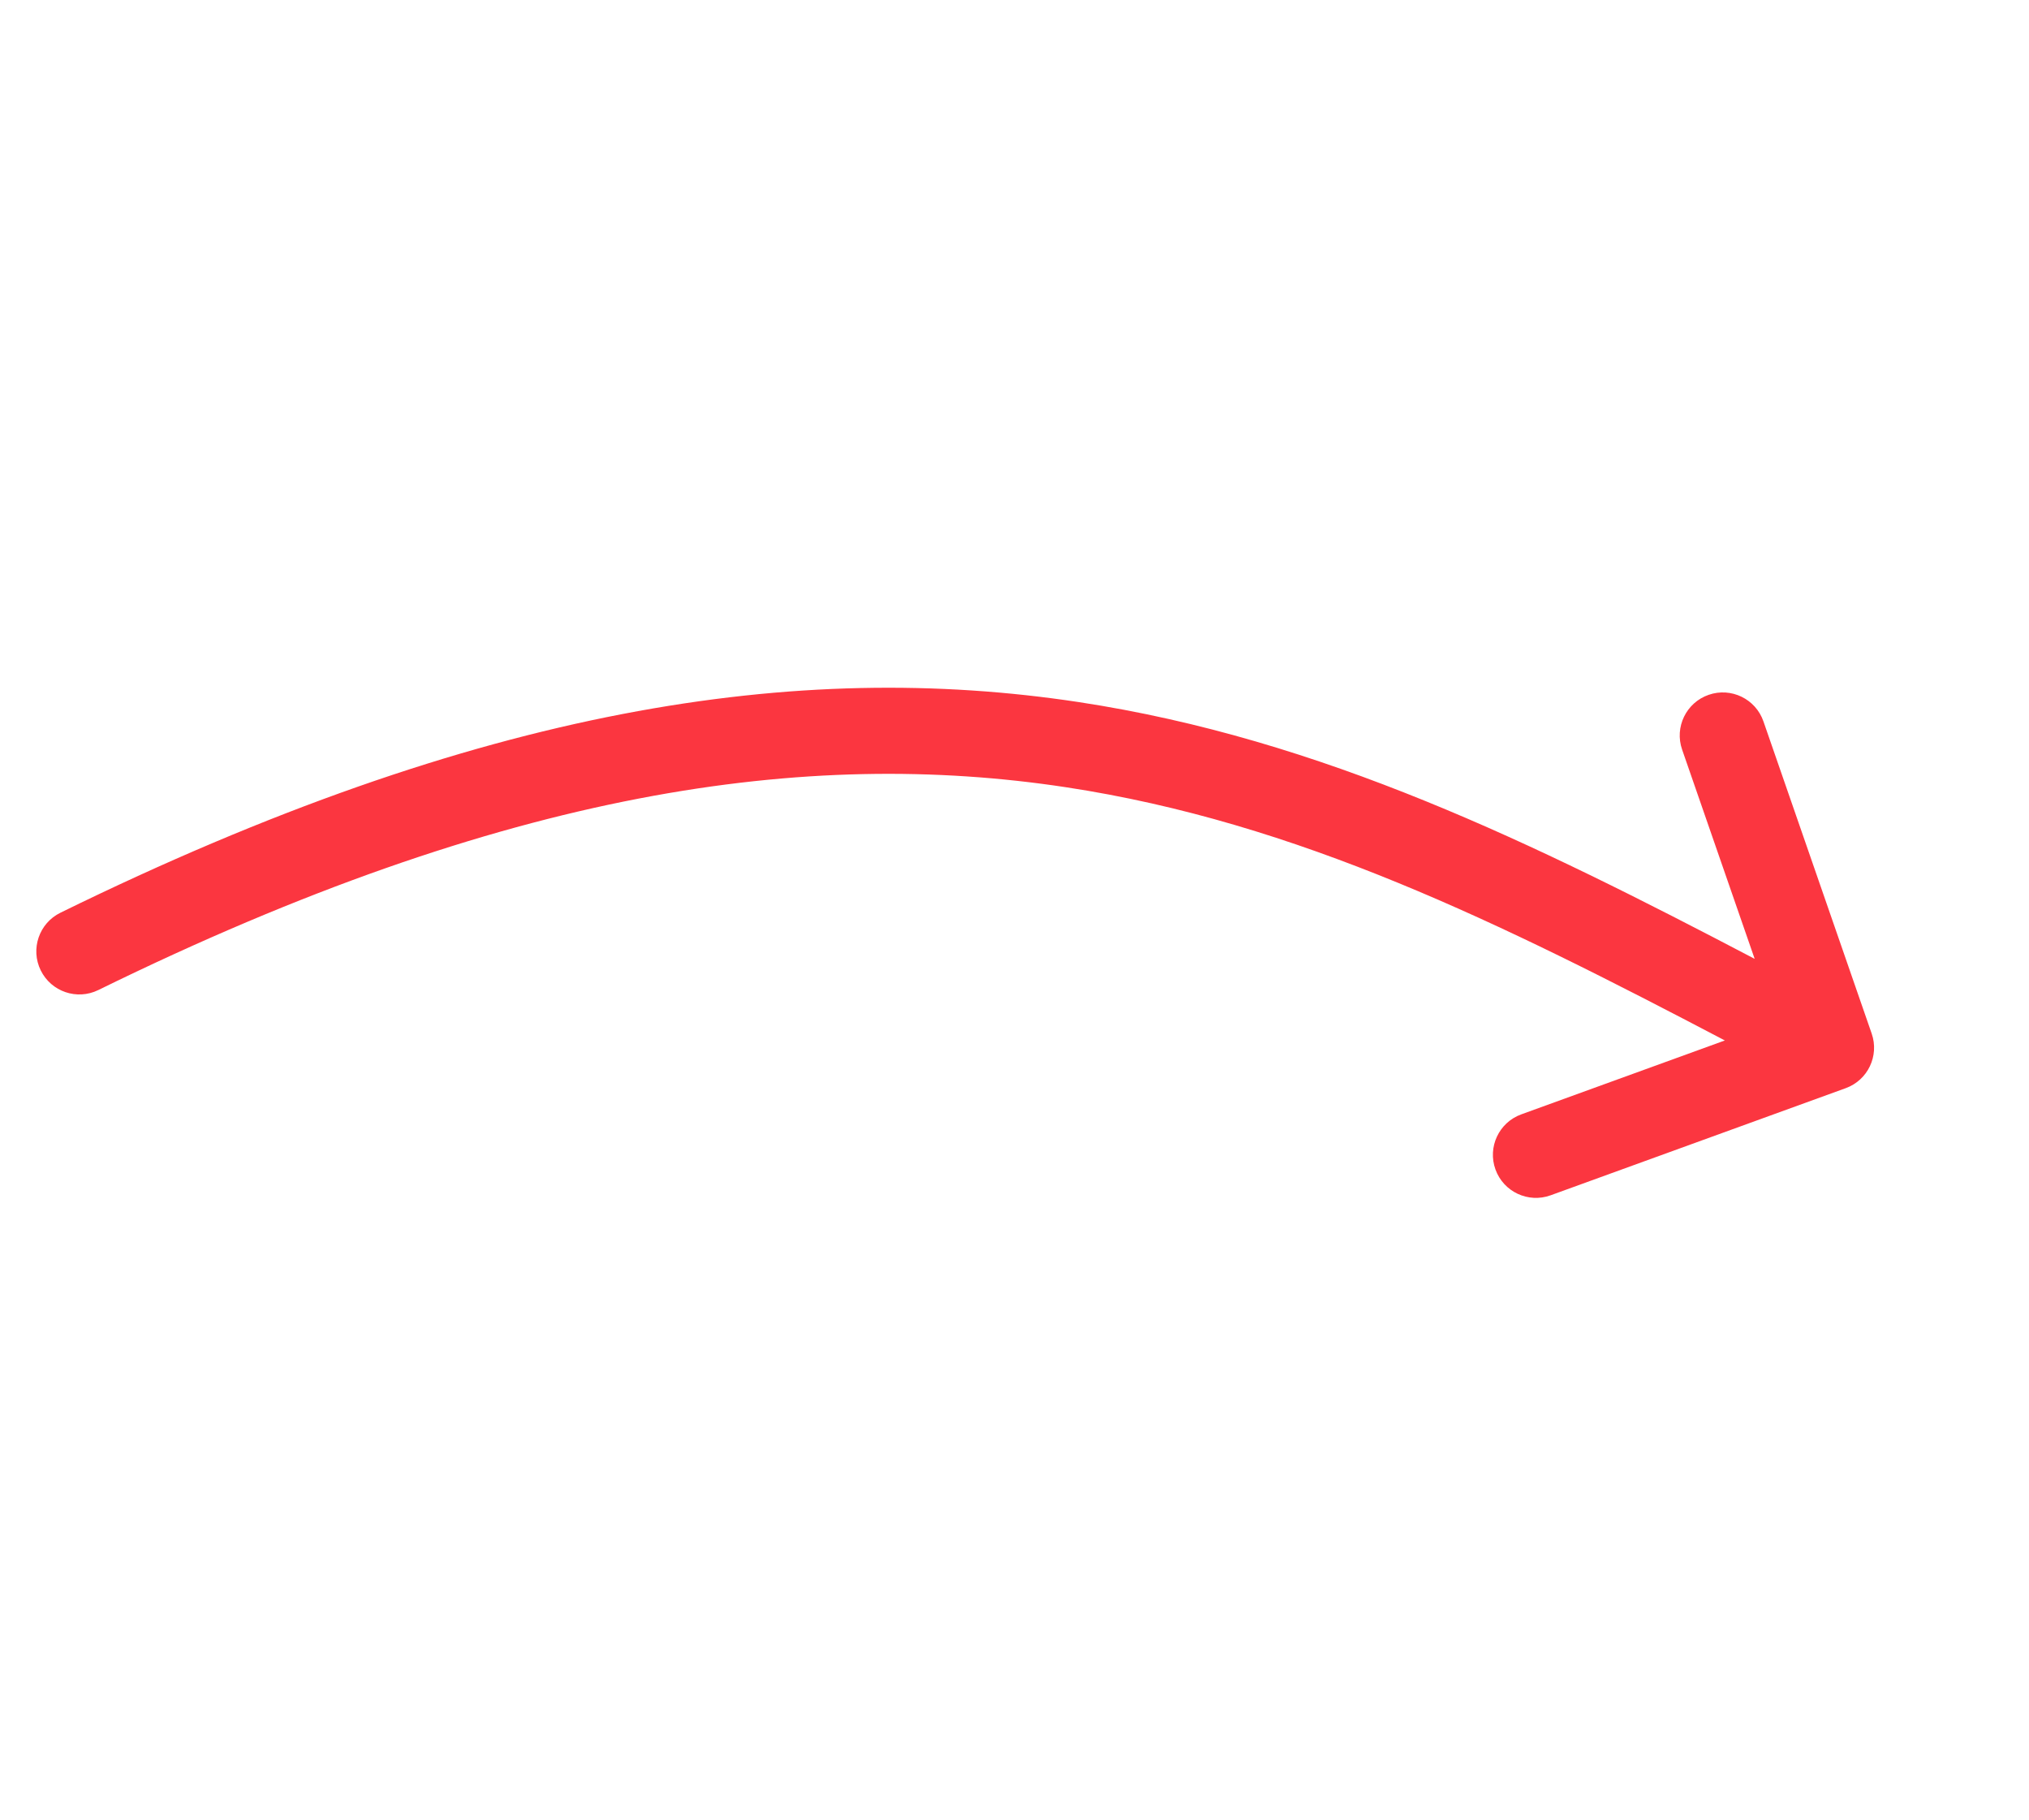 <svg width="165" height="148" viewBox="0 0 165 148" fill="none" xmlns="http://www.w3.org/2000/svg">
<path fill-rule="evenodd" clip-rule="evenodd" d="M3.311 78.893C4.162 80.628 6.259 81.345 7.995 80.494C41.282 64.169 65.643 60.81 86.678 64.004C105.519 66.864 121.973 74.996 140.266 84.593L123.71 90.602C121.893 91.261 120.954 93.269 121.614 95.086C122.273 96.903 124.281 97.841 126.098 97.182L150.095 88.472C151.894 87.82 152.835 85.843 152.208 84.036L143.404 58.651C142.771 56.824 140.777 55.857 138.951 56.491C137.124 57.124 136.157 59.118 136.791 60.944L142.691 77.958C124.706 68.531 107.487 60.083 87.729 57.083C64.942 53.623 39.13 57.428 4.912 74.209C3.177 75.06 2.46 77.157 3.311 78.893Z" fill="#FB3640"/>
</svg>
